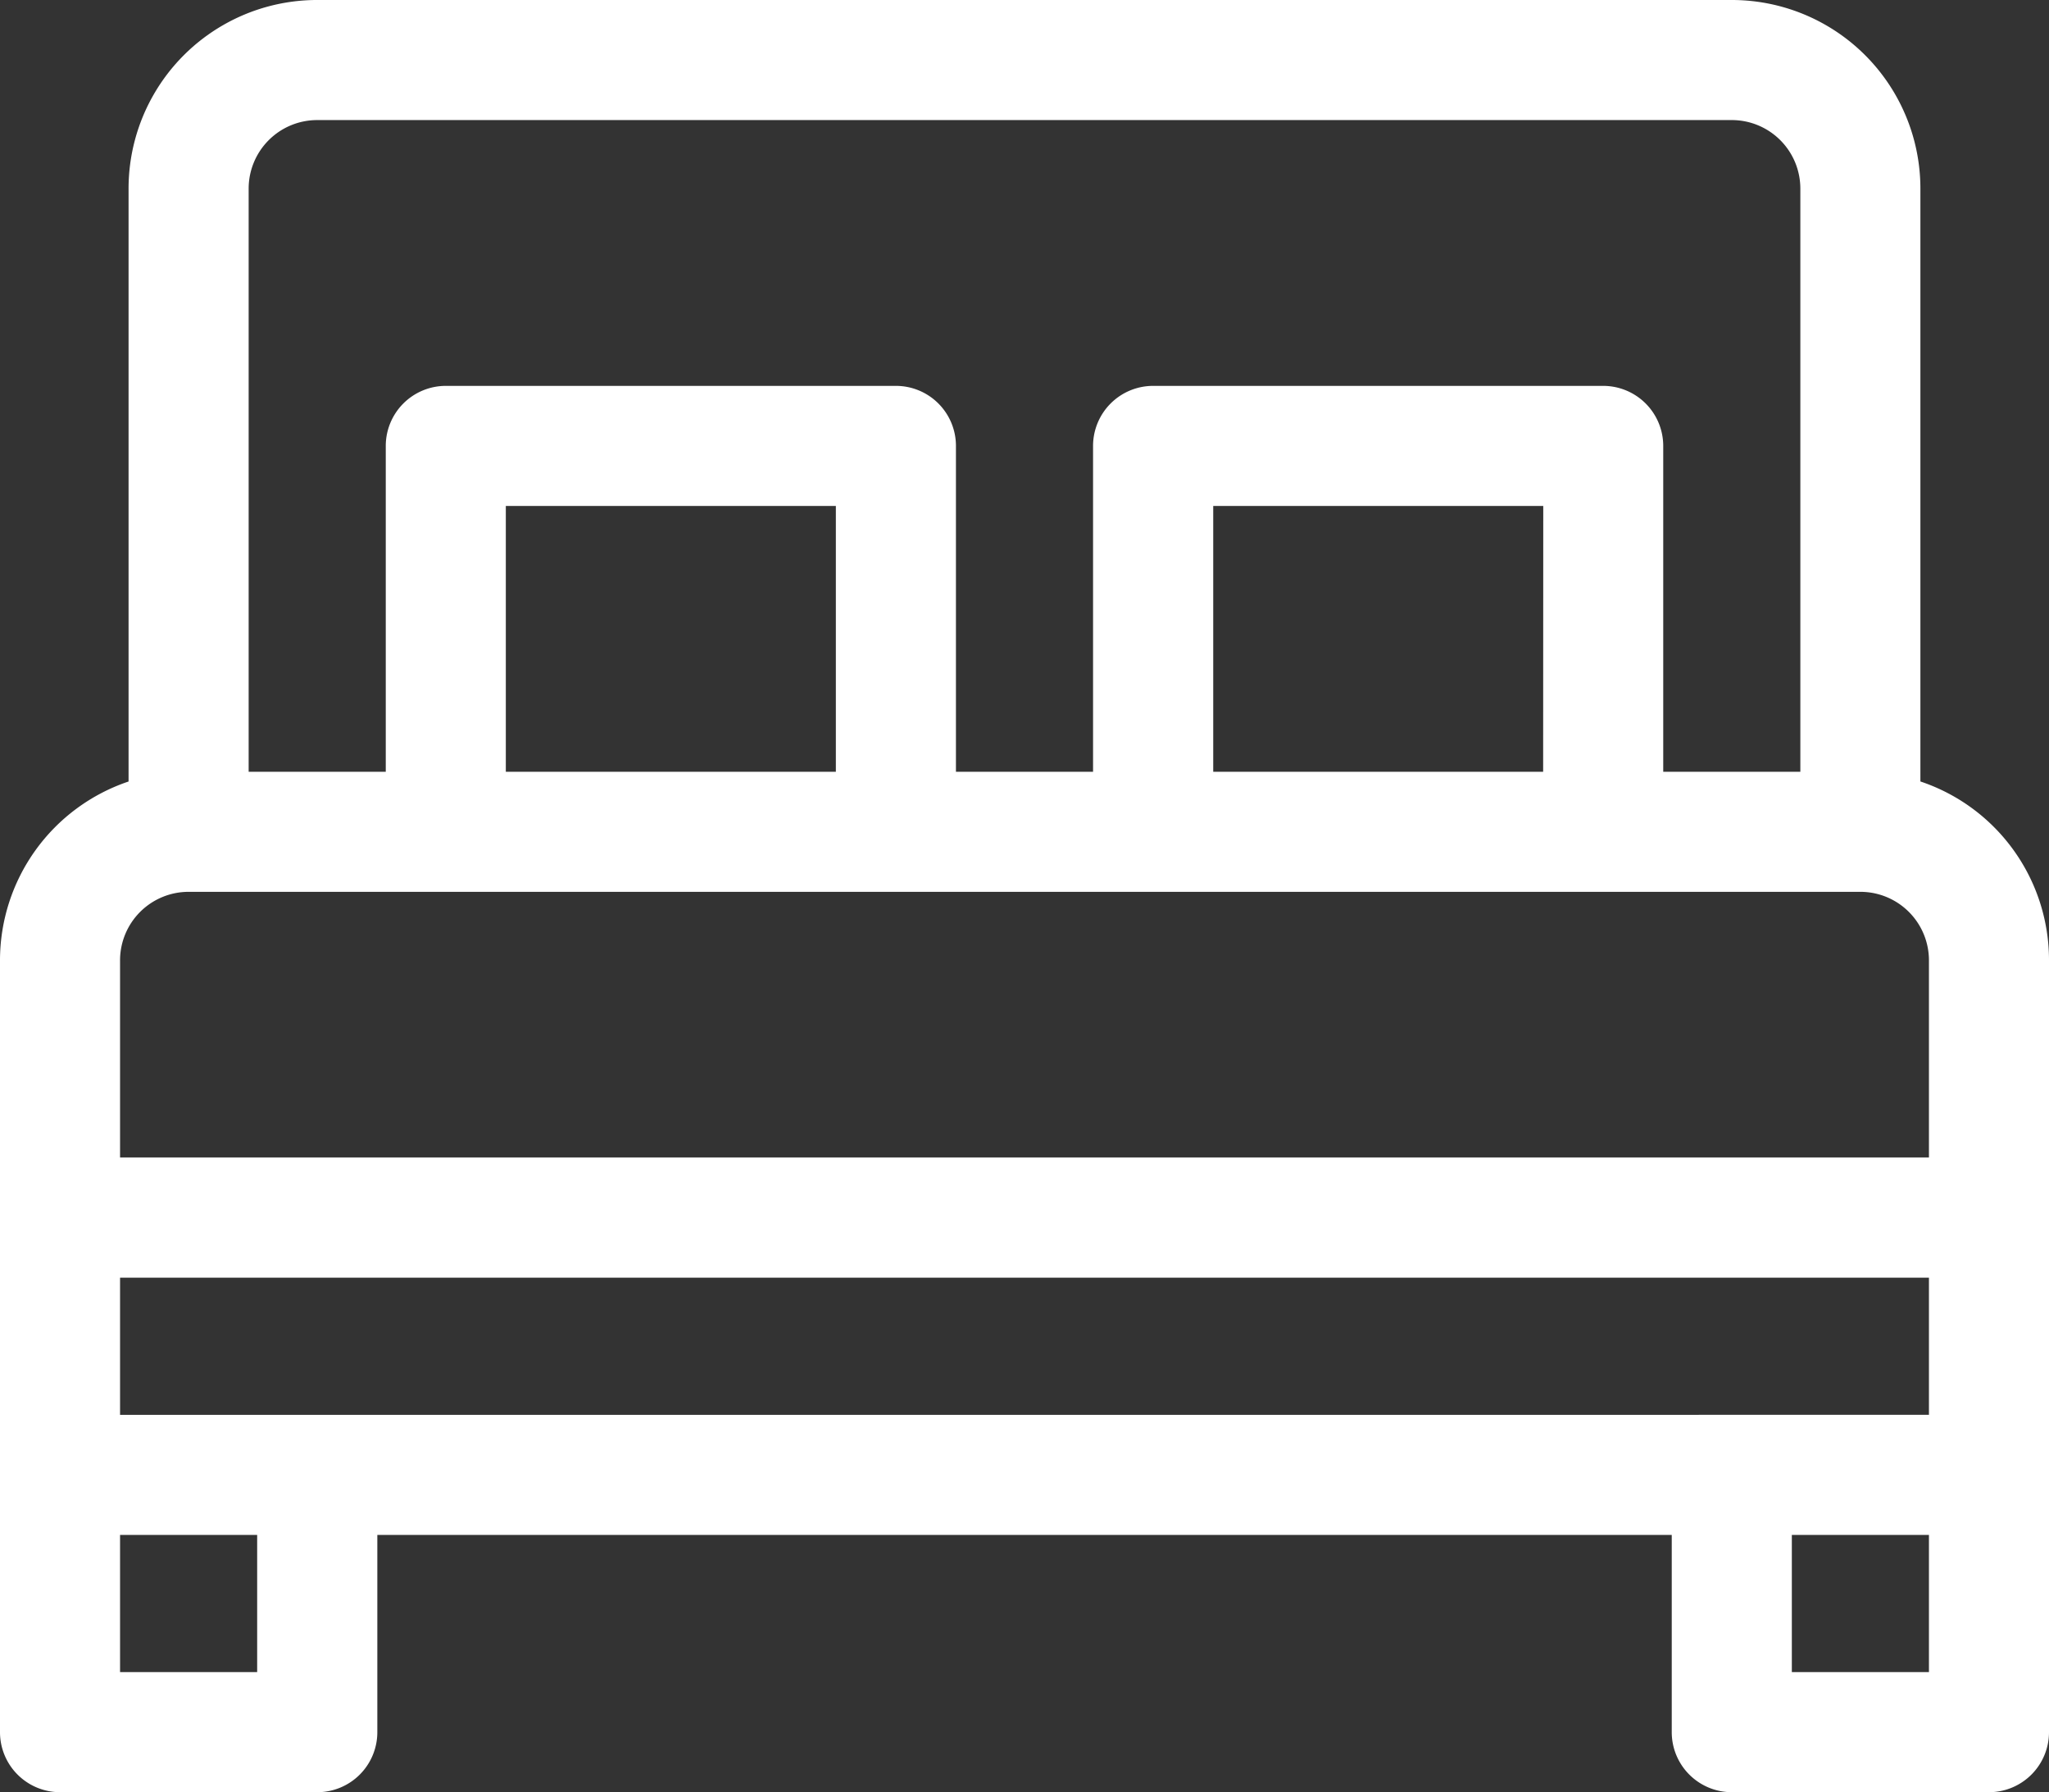 <svg xmlns="http://www.w3.org/2000/svg" width="54.889" height="48"><rect width="100%" height="100%" fill="#333333" stroke="none"/><path data-name="Path 2187" d="M51.444 20.931V5.053A5.051 5.051 0 0046.391 0H8.5a5.051 5.051 0 00-5.056 5.053v15.878A5.056 5.056 0 000 25.722v20.67A1.608 1.608 0 001.608 48H8.5a1.608 1.608 0 001.608-1.608V41.11h34.675v5.282A1.608 1.608 0 0046.391 48h6.89a1.608 1.608 0 001.608-1.608v-20.67a5.045 5.045 0 00-3.445-4.792zM3.216 37.894V34.22h48.457v3.673zM6.661 5.053A1.836 1.836 0 018.5 3.216h37.891a1.836 1.836 0 011.837 1.837V20.67h-3.673v-8.727a1.609 1.609 0 00-1.608-1.608H30.889a1.609 1.609 0 00-1.608 1.608v8.727h-3.673v-8.727A1.608 1.608 0 0024 10.335H11.942a1.609 1.609 0 00-1.608 1.608v8.727H6.661zM41.338 20.67H32.5v-7.119h8.841zm-18.947 0H13.55v-7.119h8.841zM3.216 25.723a1.836 1.836 0 011.837-1.837h44.783a1.836 1.836 0 011.837 1.837V31H3.216zm3.673 19.061H3.216V41.11h3.673zm44.784 0H48V41.11h3.673zm0 0" fill="#fff"/></svg>
